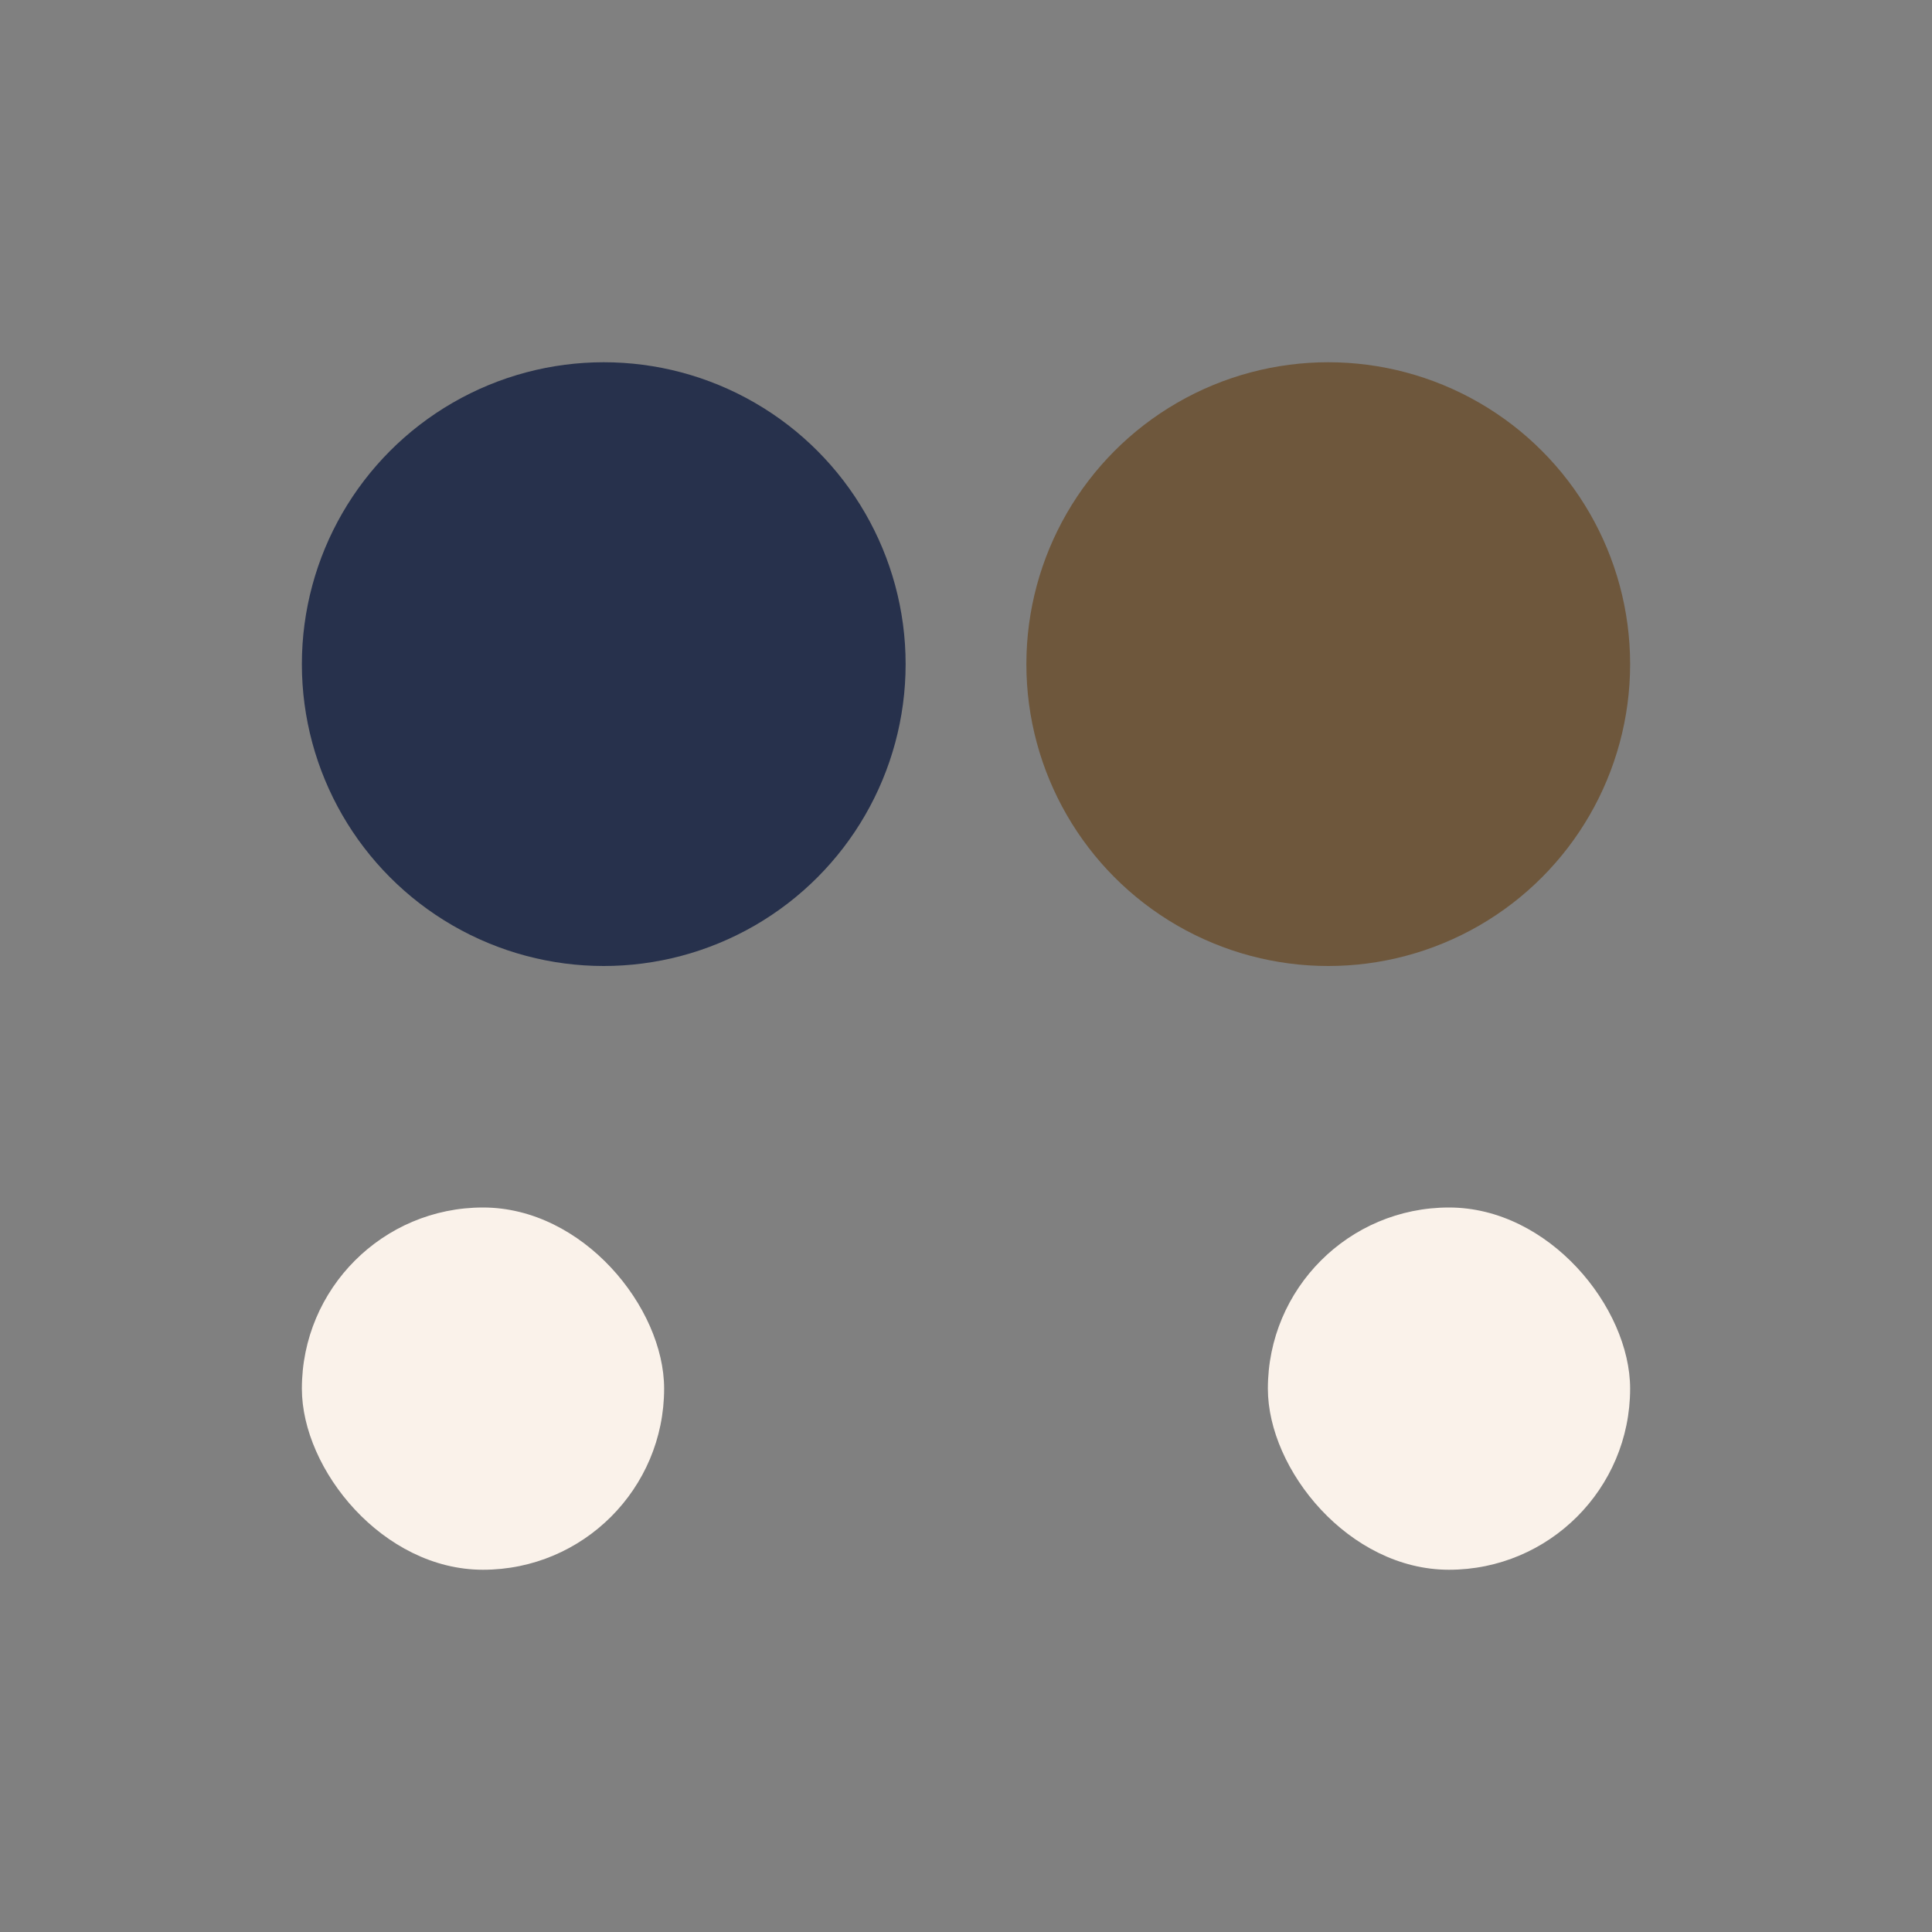 <?xml version="1.0" encoding="UTF-8"?>
<svg xmlns="http://www.w3.org/2000/svg" width="32" height="32" viewBox="0 0 32 32"><rect x="0" y="0" width="32" height="32" fill="#808080" stroke="none"/><circle cx="10" cy="11" r="5" fill="#27314C"/><circle cx="22" cy="11" r="5" fill="#6E573C"/><rect x="5" y="20" width="6" height="6" rx="3" fill="#FAF2EA"/><rect x="21" y="20" width="6" height="6" rx="3" fill="#FAF2EA"/></svg>